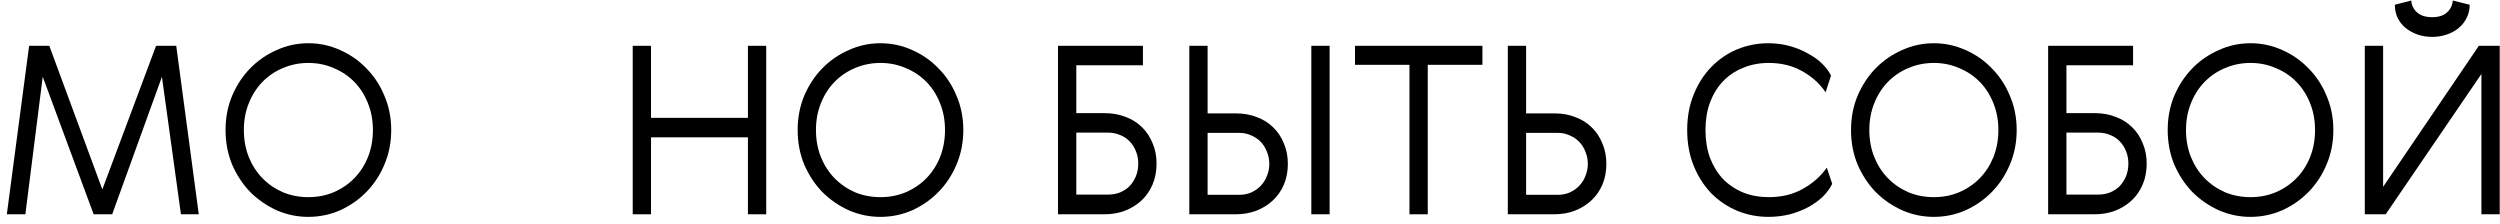 <?xml version="1.0" encoding="UTF-8"?>
<svg xmlns="http://www.w3.org/2000/svg" width="324" height="29" viewBox="0 0 324 29" fill="none">
  <path d="M323.964 27.771H321.592V9.586L309.185 27.771H306.479V5.937H308.851V24.213L321.258 5.937H323.964V27.771ZM320.072 0.615C320.072 1.244 319.94 1.811 319.677 2.318C319.433 2.825 319.089 3.261 318.643 3.626C318.217 3.991 317.7 4.275 317.092 4.477C316.504 4.68 315.875 4.781 315.206 4.781C314.537 4.781 313.909 4.68 313.321 4.477C312.733 4.275 312.216 3.991 311.77 3.626C311.324 3.261 310.979 2.825 310.736 2.318C310.493 1.811 310.371 1.244 310.371 0.615L312.5 0.068C312.54 0.676 312.794 1.193 313.26 1.619C313.726 2.024 314.375 2.227 315.206 2.227C316.037 2.227 316.676 2.024 317.122 1.619C317.588 1.193 317.842 0.676 317.882 0.068L320.072 0.615Z" fill="black"></path>
  <path d="M295.773 27.254C294.476 27.822 293.108 28.106 291.668 28.106C290.229 28.106 288.86 27.822 287.563 27.254C286.265 26.666 285.12 25.876 284.127 24.882C283.154 23.869 282.373 22.683 281.785 21.324C281.217 19.946 280.934 18.456 280.934 16.854C280.934 15.252 281.217 13.773 281.785 12.414C282.373 11.036 283.154 9.85 284.127 8.856C285.12 7.843 286.265 7.052 287.563 6.484C288.86 5.897 290.229 5.603 291.668 5.603C293.108 5.603 294.476 5.897 295.773 6.484C297.071 7.052 298.206 7.843 299.179 8.856C300.173 9.85 300.953 11.036 301.521 12.414C302.109 13.773 302.403 15.252 302.403 16.854C302.403 18.456 302.109 19.946 301.521 21.324C300.953 22.683 300.173 23.869 299.179 24.882C298.206 25.876 297.071 26.666 295.773 27.254ZM294.952 8.826C293.939 8.38 292.844 8.157 291.668 8.157C290.492 8.157 289.387 8.38 288.354 8.826C287.34 9.252 286.458 9.85 285.708 10.62C284.958 11.39 284.37 12.313 283.944 13.387C283.518 14.442 283.306 15.597 283.306 16.854C283.306 18.111 283.518 19.277 283.944 20.351C284.37 21.405 284.958 22.318 285.708 23.088C286.458 23.858 287.34 24.467 288.354 24.913C289.387 25.338 290.492 25.551 291.668 25.551C292.844 25.551 293.939 25.338 294.952 24.913C295.986 24.467 296.878 23.858 297.628 23.088C298.379 22.318 298.967 21.405 299.392 20.351C299.818 19.277 300.031 18.111 300.031 16.854C300.031 15.597 299.818 14.442 299.392 13.387C298.967 12.313 298.379 11.39 297.628 10.62C296.878 9.85 295.986 9.252 294.952 8.826Z" fill="black"></path>
  <path d="M265.438 27.771V5.937H276.446V8.461H267.81V14.665H271.489C272.482 14.665 273.385 14.827 274.196 15.151C275.027 15.455 275.736 15.901 276.324 16.489C276.912 17.057 277.368 17.746 277.693 18.557C278.037 19.348 278.21 20.23 278.21 21.203C278.21 22.196 278.037 23.098 277.693 23.909C277.348 24.72 276.872 25.409 276.263 25.977C275.655 26.545 274.936 26.991 274.104 27.315C273.293 27.619 272.412 27.771 271.459 27.771H265.438ZM271.945 25.217C272.493 25.217 272.999 25.125 273.466 24.943C273.952 24.74 274.368 24.467 274.713 24.122C275.057 23.757 275.331 23.331 275.534 22.845C275.736 22.338 275.838 21.791 275.838 21.203C275.838 20.615 275.736 20.078 275.534 19.591C275.331 19.084 275.057 18.658 274.713 18.314C274.368 17.949 273.952 17.675 273.466 17.493C272.999 17.29 272.493 17.189 271.945 17.189H267.81V25.217H271.945Z" fill="black"></path>
  <path d="M254.732 27.254C253.435 27.822 252.066 28.106 250.627 28.106C249.188 28.106 247.819 27.822 246.522 27.254C245.224 26.666 244.079 25.876 243.085 24.882C242.112 23.869 241.332 22.683 240.744 21.324C240.176 19.946 239.892 18.456 239.892 16.854C239.892 15.252 240.176 13.773 240.744 12.414C241.332 11.036 242.112 9.85 243.085 8.856C244.079 7.843 245.224 7.052 246.522 6.484C247.819 5.897 249.188 5.603 250.627 5.603C252.066 5.603 253.435 5.897 254.732 6.484C256.03 7.052 257.165 7.843 258.138 8.856C259.132 9.85 259.912 11.036 260.48 12.414C261.068 13.773 261.362 15.252 261.362 16.854C261.362 18.456 261.068 19.946 260.48 21.324C259.912 22.683 259.132 23.869 258.138 24.882C257.165 25.876 256.03 26.666 254.732 27.254ZM253.911 8.826C252.898 8.38 251.803 8.157 250.627 8.157C249.451 8.157 248.346 8.38 247.312 8.826C246.299 9.252 245.417 9.85 244.667 10.62C243.917 11.39 243.329 12.313 242.903 13.387C242.477 14.442 242.264 15.597 242.264 16.854C242.264 18.111 242.477 19.277 242.903 20.351C243.329 21.405 243.917 22.318 244.667 23.088C245.417 23.858 246.299 24.467 247.312 24.913C248.346 25.338 249.451 25.551 250.627 25.551C251.803 25.551 252.898 25.338 253.911 24.913C254.945 24.467 255.837 23.858 256.587 23.088C257.337 22.318 257.925 21.405 258.351 20.351C258.777 19.277 258.99 18.111 258.99 16.854C258.99 15.597 258.777 14.442 258.351 13.387C257.925 12.313 257.337 11.39 256.587 10.62C255.837 9.85 254.945 9.252 253.911 8.826Z" fill="black"></path>
  <path d="M237.452 23.818C237.189 24.386 236.793 24.933 236.266 25.46C235.739 25.967 235.111 26.423 234.381 26.828C233.671 27.214 232.871 27.528 231.979 27.771C231.087 27.994 230.154 28.106 229.181 28.106C227.762 28.106 226.414 27.842 225.136 27.315C223.879 26.788 222.764 26.038 221.791 25.065C220.839 24.071 220.078 22.885 219.511 21.507C218.943 20.108 218.659 18.557 218.659 16.854C218.659 15.151 218.943 13.61 219.511 12.232C220.078 10.833 220.839 9.647 221.791 8.674C222.764 7.681 223.879 6.92 225.136 6.393C226.414 5.866 227.762 5.603 229.181 5.603C230.154 5.603 231.076 5.724 231.948 5.967C232.82 6.211 233.611 6.535 234.32 6.941C235.05 7.326 235.668 7.772 236.175 8.279C236.682 8.785 237.057 9.292 237.3 9.799L236.601 11.958C235.79 10.782 234.756 9.86 233.499 9.191C232.262 8.502 230.843 8.157 229.242 8.157C228.025 8.157 226.91 8.37 225.897 8.796C224.883 9.201 224.011 9.789 223.281 10.559C222.572 11.309 222.014 12.222 221.609 13.296C221.224 14.35 221.031 15.536 221.031 16.854C221.031 18.172 221.224 19.368 221.609 20.442C222.014 21.497 222.572 22.409 223.281 23.179C224.011 23.929 224.883 24.517 225.897 24.943C226.91 25.349 228.025 25.551 229.242 25.551C230.924 25.551 232.404 25.186 233.682 24.456C234.979 23.727 236.003 22.814 236.753 21.72L237.452 23.818Z" fill="black"></path>
  <path d="M201.433 27.771H195.412V5.937H197.784V14.695H201.464C202.457 14.695 203.359 14.857 204.17 15.182C205.002 15.486 205.711 15.932 206.299 16.52C206.887 17.087 207.343 17.776 207.667 18.587C208.012 19.378 208.184 20.26 208.184 21.233C208.184 22.227 208.012 23.129 207.667 23.94C207.323 24.73 206.846 25.409 206.238 25.977C205.63 26.545 204.91 26.991 204.079 27.315C203.268 27.619 202.386 27.771 201.433 27.771ZM197.784 25.247H201.89C202.457 25.247 202.974 25.146 203.44 24.943C203.927 24.72 204.343 24.426 204.687 24.061C205.032 23.696 205.295 23.27 205.478 22.784C205.681 22.297 205.782 21.78 205.782 21.233C205.782 20.686 205.681 20.169 205.478 19.682C205.295 19.196 205.032 18.77 204.687 18.405C204.343 18.04 203.927 17.756 203.44 17.553C202.974 17.331 202.457 17.219 201.89 17.219H197.784V25.247Z" fill="black"></path>
  <path d="M175.61 5.937H192.122V8.4H185.037V27.771H182.665V8.4H175.61V5.937Z" fill="black"></path>
  <path d="M169.947 5.937V27.771H172.319V5.937H169.947ZM160.155 27.771H154.134V5.937H156.506V14.695H160.185C161.179 14.695 162.081 14.857 162.892 15.182C163.723 15.486 164.432 15.932 165.02 16.52C165.608 17.087 166.064 17.776 166.389 18.587C166.733 19.378 166.906 20.26 166.906 21.233C166.906 22.227 166.733 23.129 166.389 23.94C166.044 24.73 165.568 25.409 164.959 25.977C164.351 26.545 163.632 26.991 162.8 27.315C161.989 27.619 161.108 27.771 160.155 27.771ZM156.506 25.247H160.611C161.179 25.247 161.696 25.146 162.162 24.943C162.648 24.72 163.064 24.426 163.409 24.061C163.753 23.696 164.017 23.27 164.199 22.784C164.402 22.297 164.503 21.78 164.503 21.233C164.503 20.686 164.402 20.169 164.199 19.682C164.017 19.196 163.753 18.77 163.409 18.405C163.064 18.04 162.648 17.756 162.162 17.553C161.696 17.331 161.179 17.219 160.611 17.219H156.506V25.247Z" fill="black"></path>
  <path d="M137.117 27.771V5.937H148.126V8.461H139.489V14.665H143.169C144.162 14.665 145.064 14.827 145.875 15.151C146.707 15.455 147.416 15.901 148.004 16.489C148.592 17.057 149.048 17.746 149.373 18.557C149.717 19.348 149.889 20.23 149.889 21.203C149.889 22.196 149.717 23.098 149.373 23.909C149.028 24.72 148.551 25.409 147.943 25.977C147.335 26.545 146.615 26.991 145.784 27.315C144.973 27.619 144.091 27.771 143.139 27.771H137.117ZM143.625 25.217C144.172 25.217 144.679 25.125 145.146 24.943C145.632 24.74 146.048 24.467 146.392 24.122C146.737 23.757 147.011 23.331 147.213 22.845C147.416 22.338 147.518 21.791 147.518 21.203C147.518 20.615 147.416 20.078 147.213 19.591C147.011 19.084 146.737 18.658 146.392 18.314C146.048 17.949 145.632 17.675 145.146 17.493C144.679 17.29 144.172 17.189 143.625 17.189H139.489V25.217H143.625Z" fill="black"></path>
  <path d="M118.216 27.254C116.918 27.822 115.55 28.106 114.11 28.106C112.671 28.106 111.303 27.822 110.005 27.254C108.708 26.666 107.562 25.876 106.569 24.882C105.596 23.869 104.815 22.683 104.227 21.324C103.66 19.946 103.376 18.456 103.376 16.854C103.376 15.252 103.66 13.773 104.227 12.414C104.815 11.036 105.596 9.85 106.569 8.856C107.562 7.843 108.708 7.052 110.005 6.484C111.303 5.897 112.671 5.603 114.11 5.603C115.55 5.603 116.918 5.897 118.216 6.484C119.513 7.052 120.649 7.843 121.622 8.856C122.615 9.85 123.396 11.036 123.963 12.414C124.551 13.773 124.845 15.252 124.845 16.854C124.845 18.456 124.551 19.946 123.963 21.324C123.396 22.683 122.615 23.869 121.622 24.882C120.649 25.876 119.513 26.666 118.216 27.254ZM117.395 8.826C116.381 8.38 115.286 8.157 114.11 8.157C112.935 8.157 111.83 8.38 110.796 8.826C109.782 9.252 108.9 9.85 108.15 10.62C107.4 11.39 106.812 12.313 106.386 13.387C105.961 14.442 105.748 15.597 105.748 16.854C105.748 18.111 105.961 19.277 106.386 20.351C106.812 21.405 107.4 22.318 108.15 23.088C108.9 23.858 109.782 24.467 110.796 24.913C111.83 25.338 112.935 25.551 114.11 25.551C115.286 25.551 116.381 25.338 117.395 24.913C118.429 24.467 119.321 23.858 120.071 23.088C120.821 22.318 121.409 21.405 121.834 20.351C122.26 19.277 122.473 18.111 122.473 16.854C122.473 15.597 122.26 14.442 121.834 13.387C121.409 12.313 120.821 11.39 120.071 10.62C119.321 9.85 118.429 9.252 117.395 8.826Z" fill="black"></path>
  <path d="M82 5.937H84.372V15.273H96.931V5.937H99.303V27.771H96.931V17.797H84.372V27.771H82V5.937Z" fill="black"></path>
  <path d="M44.072 27.254C42.774 27.822 41.406 28.106 39.966 28.106C38.527 28.106 37.159 27.822 35.861 27.254C34.564 26.666 33.418 25.876 32.425 24.882C31.452 23.869 30.671 22.683 30.083 21.324C29.516 19.946 29.232 18.456 29.232 16.854C29.232 15.252 29.516 13.773 30.083 12.414C30.671 11.036 31.452 9.85 32.425 8.856C33.418 7.843 34.564 7.052 35.861 6.484C37.159 5.897 38.527 5.603 39.966 5.603C41.406 5.603 42.774 5.897 44.072 6.484C45.369 7.052 46.505 7.843 47.478 8.856C48.471 9.85 49.252 11.036 49.819 12.414C50.407 13.773 50.701 15.252 50.701 16.854C50.701 18.456 50.407 19.946 49.819 21.324C49.252 22.683 48.471 23.869 47.478 24.882C46.505 25.876 45.369 26.666 44.072 27.254ZM43.251 8.826C42.237 8.38 41.142 8.157 39.966 8.157C38.791 8.157 37.686 8.38 36.652 8.826C35.638 9.252 34.756 9.85 34.006 10.62C33.256 11.39 32.668 12.313 32.242 13.387C31.817 14.442 31.604 15.597 31.604 16.854C31.604 18.111 31.817 19.277 32.242 20.351C32.668 21.405 33.256 22.318 34.006 23.088C34.756 23.858 35.638 24.467 36.652 24.913C37.686 25.338 38.791 25.551 39.966 25.551C41.142 25.551 42.237 25.338 43.251 24.913C44.285 24.467 45.177 23.858 45.927 23.088C46.677 22.318 47.265 21.405 47.69 20.351C48.116 19.277 48.329 18.111 48.329 16.854C48.329 15.597 48.116 14.442 47.69 13.387C47.265 12.313 46.677 11.39 45.927 10.62C45.177 9.85 44.285 9.252 43.251 8.826Z" fill="black"></path>
  <path d="M20.226 5.937H22.841L25.761 27.771H23.449L20.986 9.951L14.539 27.771H12.137L5.538 9.951L3.288 27.771H0.885L3.774 5.937H6.39L13.262 24.548L20.226 5.937Z" fill="black"></path>
</svg>
